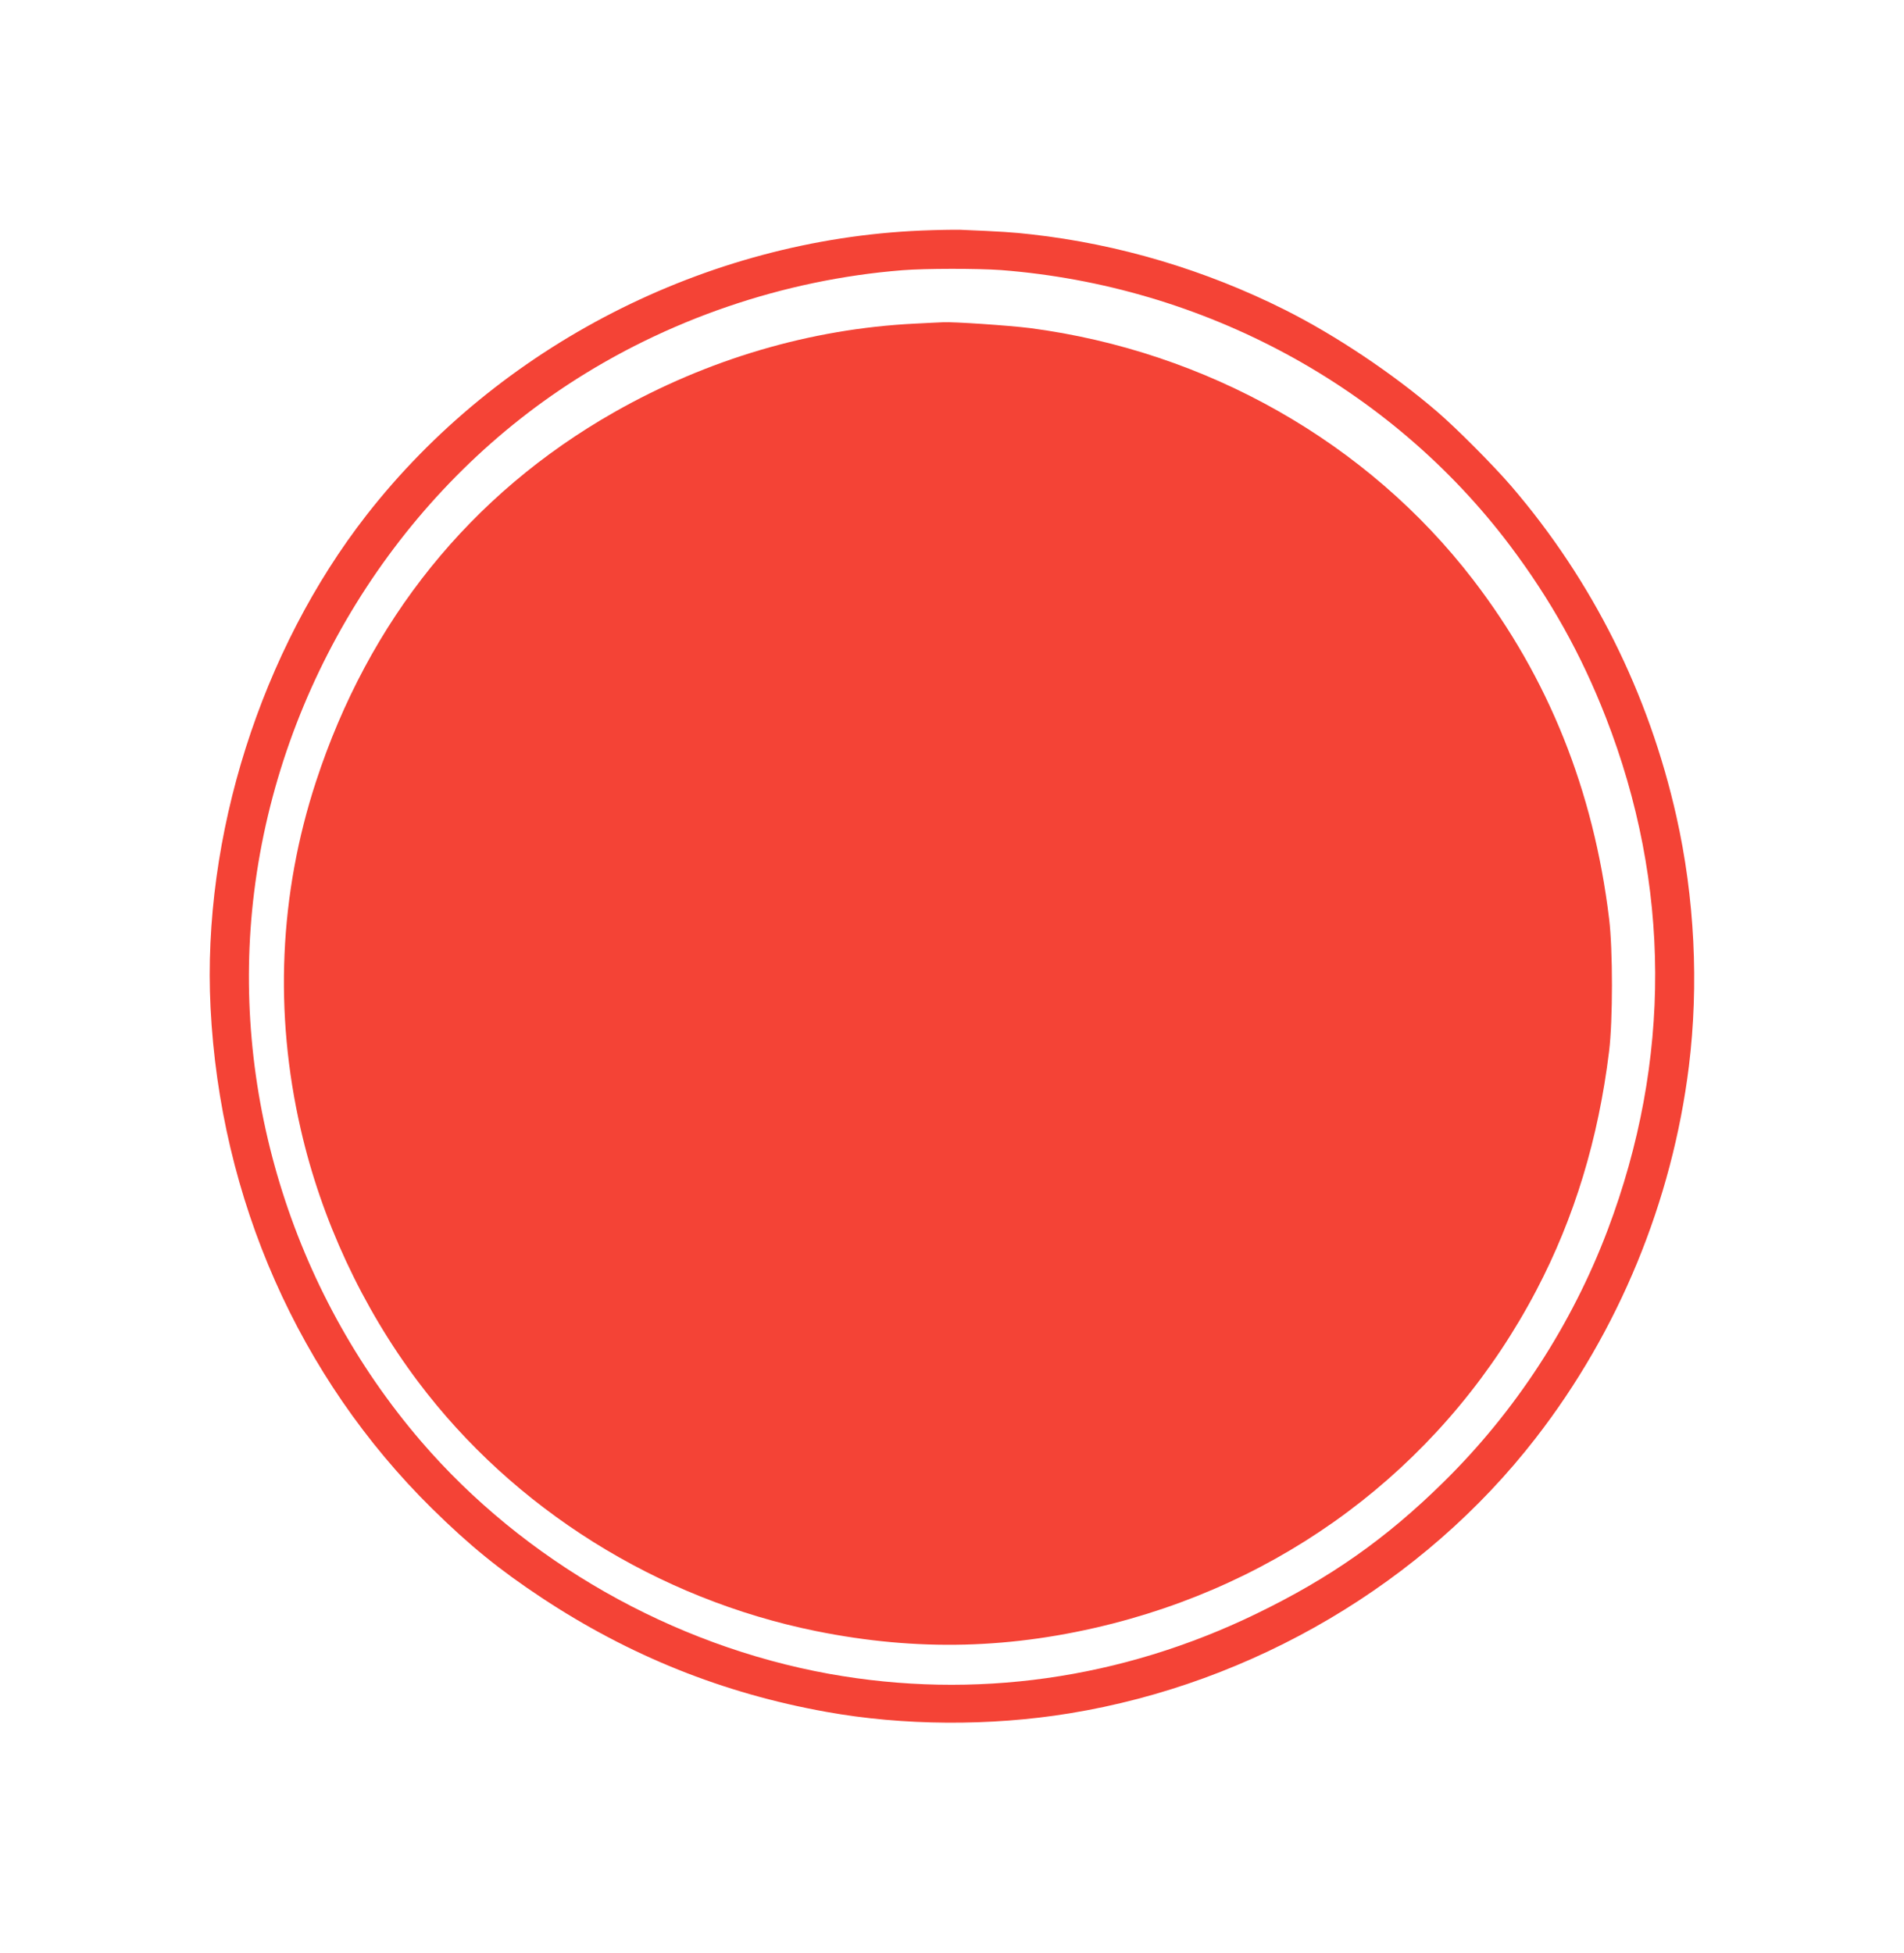 <?xml version="1.0" standalone="no"?>
<!DOCTYPE svg PUBLIC "-//W3C//DTD SVG 20010904//EN"
 "http://www.w3.org/TR/2001/REC-SVG-20010904/DTD/svg10.dtd">
<svg version="1.0" xmlns="http://www.w3.org/2000/svg"
 width="1248pt" height="1280pt" viewBox="0 0 1248 1280"
 preserveAspectRatio="xMidYMid meet">
<g transform="translate(0,1280) scale(0.1,-0.1)"
fill="#f44336" stroke="none">
<path d="M6040 11289 c-1413 -59 -2771 -755 -3637 -1864 -693 -889 -1079
-2107 -1023 -3228 63 -1255 579 -2423 1451 -3283 247 -243 442 -402 722 -587
572 -378 1186 -625 1862 -746 503 -91 1075 -95 1595 -10 1204 196 2321 855
3056 1804 544 701 894 1551 1004 2436 66 535 38 1106 -82 1639 -181 806 -550
1545 -1083 2165 -118 137 -359 379 -485 487 -292 251 -665 500 -997 667 -525
263 -1091 431 -1663 495 -121 14 -203 19 -465 30 -44 1 -159 -1 -255 -5z m521
-259 c1329 -103 2552 -765 3336 -1805 267 -355 467 -713 628 -1125 428 -1097
432 -2251 13 -3360 -235 -622 -606 -1192 -1079 -1656 -374 -368 -739 -625
-1224 -860 -884 -429 -1848 -565 -2800 -394 -1029 186 -2001 739 -2676 1525
-851 991 -1253 2316 -1093 3600 167 1347 931 2584 2051 3321 650 428 1418 691
2198 753 150 12 493 12 646 1z"/>
<path d="M5996 10679 c-684 -34 -1358 -233 -1971 -581 -940 -535 -1608 -1363
-1954 -2421 -241 -736 -275 -1515 -100 -2277 135 -591 403 -1168 769 -1655
626 -833 1568 -1424 2610 -1635 664 -134 1287 -118 1945 50 1209 310 2203
1092 2776 2185 249 475 406 992 476 1565 25 203 25 667 0 870 -102 841 -398
1578 -891 2220 -691 900 -1745 1498 -2906 1650 -137 17 -502 42 -570 38 -14 0
-97 -5 -184 -9z"/>
</g>
</svg>
